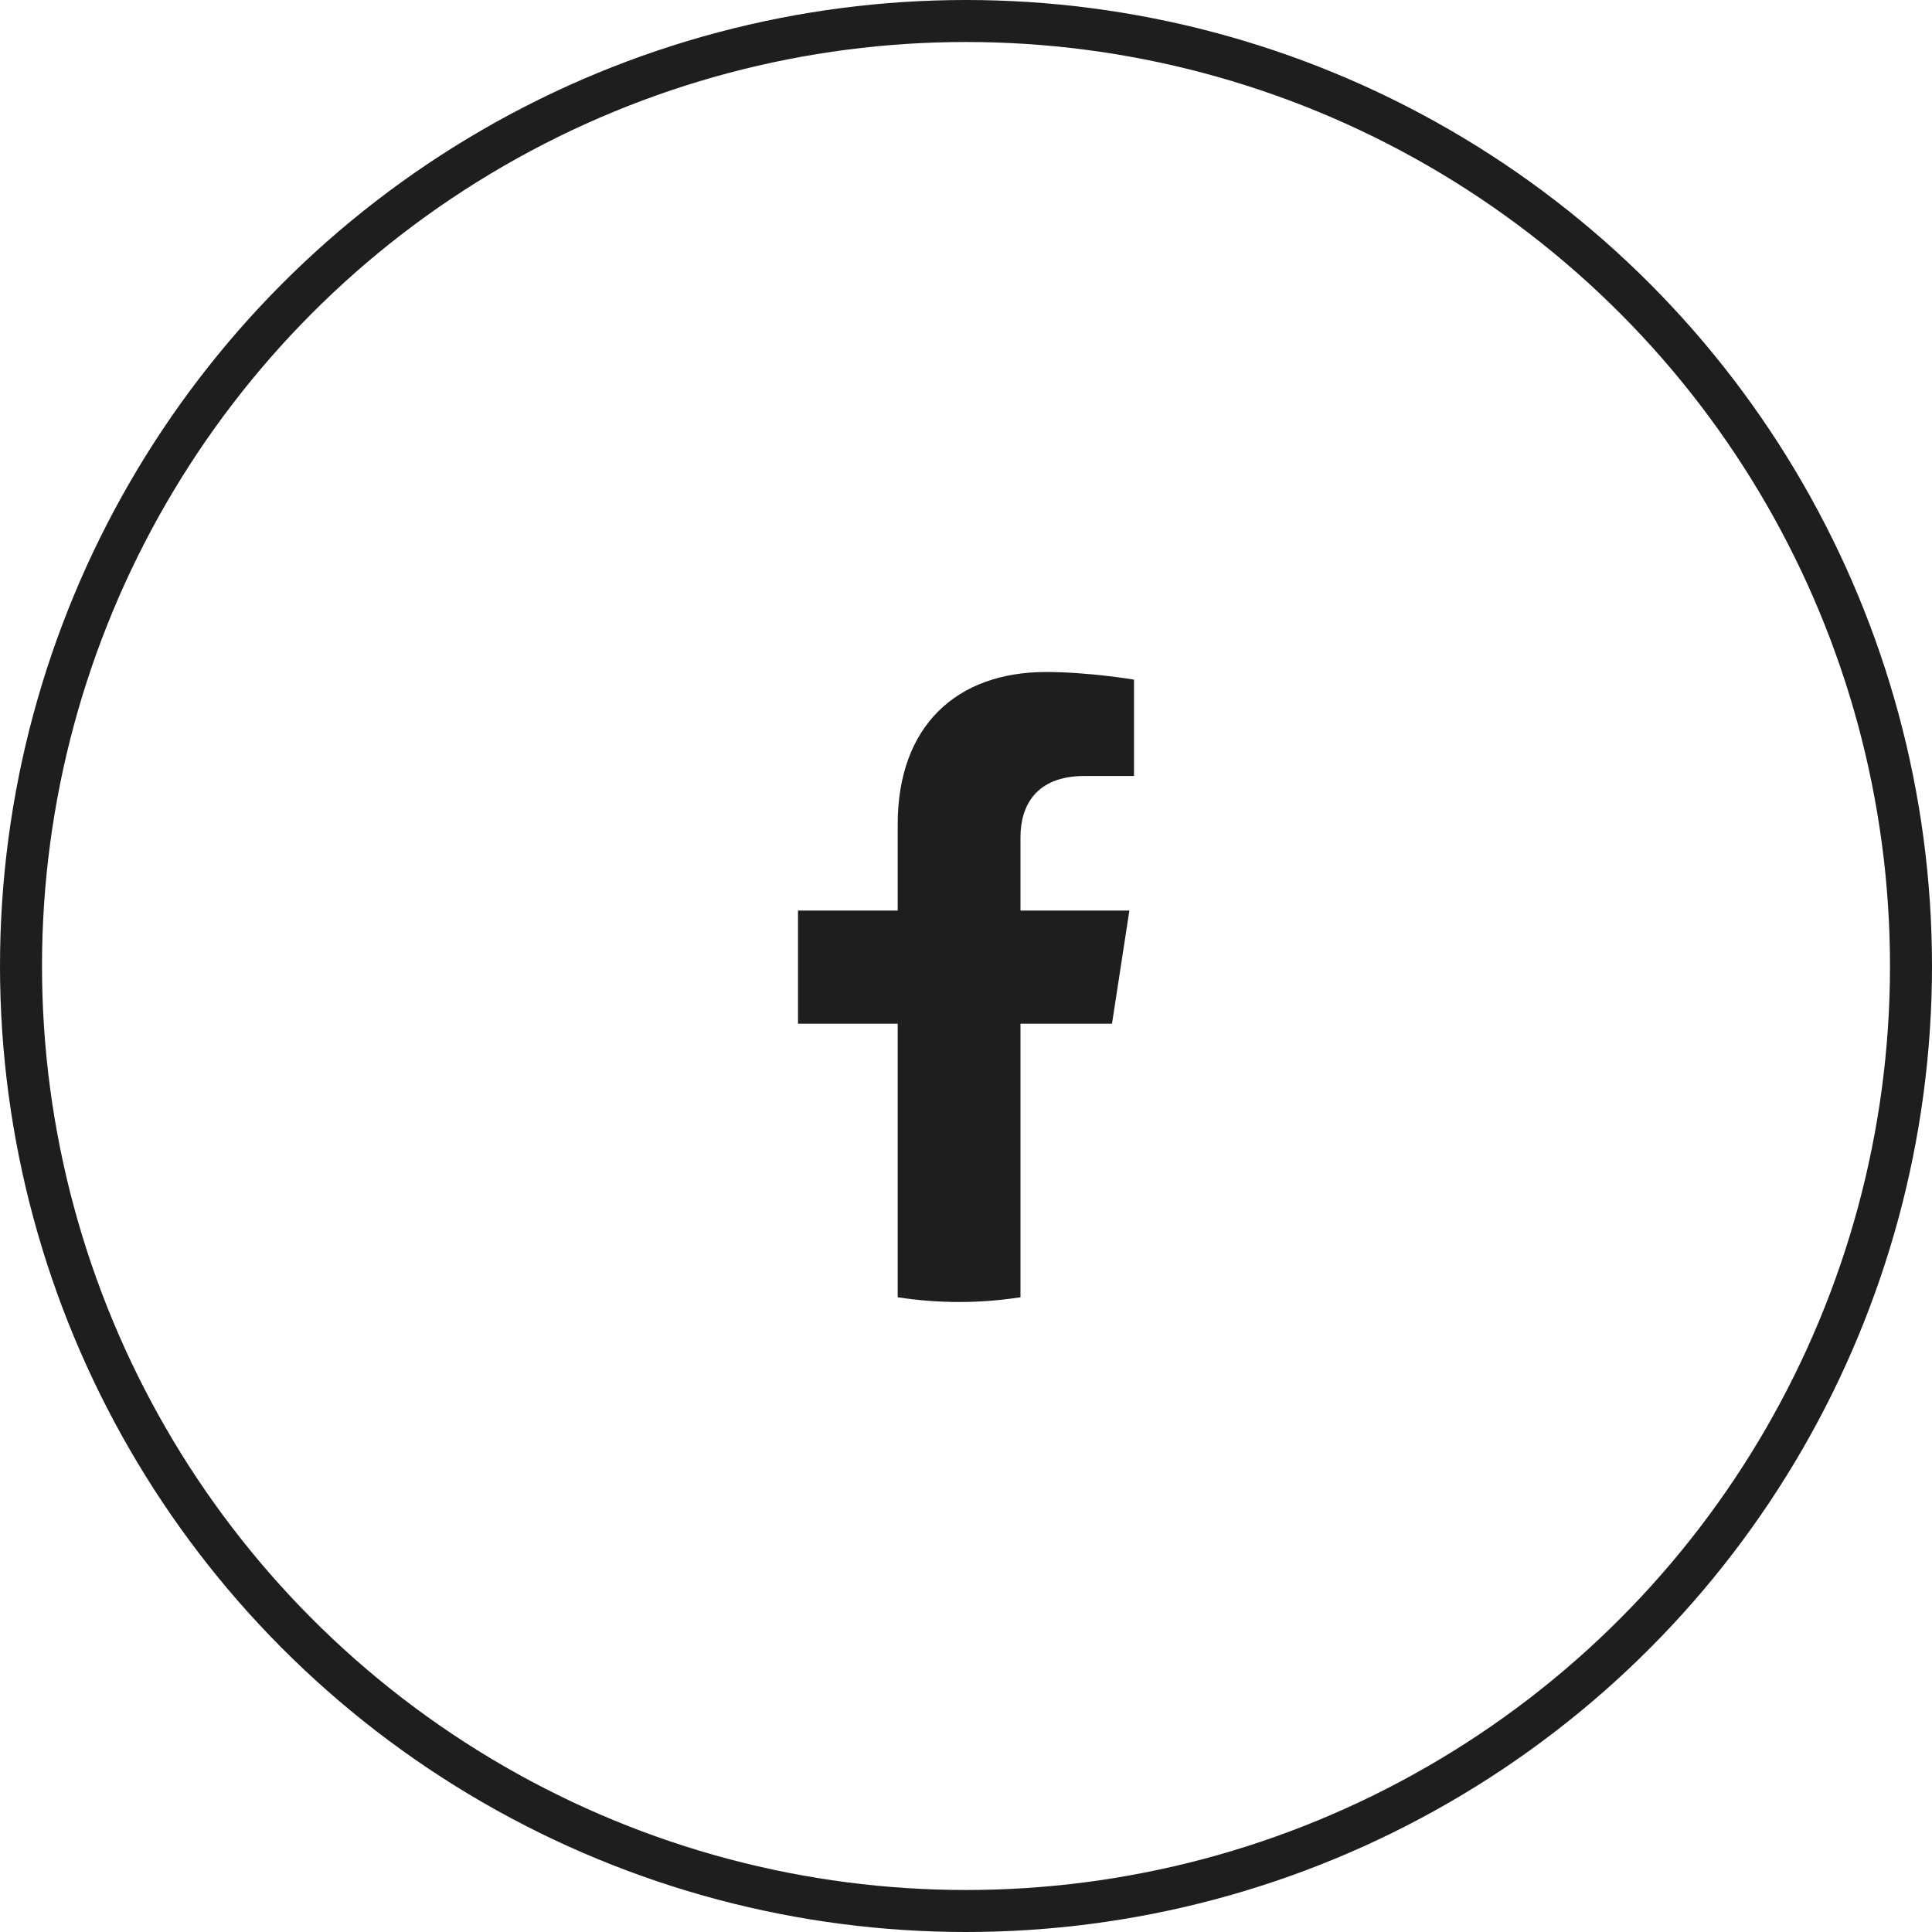 <svg width="46" height="46" viewBox="0 0 46 46" fill="none" xmlns="http://www.w3.org/2000/svg">
<circle cx="23" cy="23" r="22.5" stroke="#1E1E1E"/>
<path d="M26.476 24.374L26.89 21.68H24.297V19.931C24.297 19.194 24.659 18.476 25.821 18.476H27V16.182C27 16.182 25.93 16 24.907 16C22.771 16 21.374 17.29 21.374 19.626V21.68H19V24.374H21.374V30.887C21.851 30.961 22.338 31 22.836 31C23.333 31 23.821 30.961 24.297 30.887V24.374H26.476Z" fill="#1E1E1E"/>
</svg>
